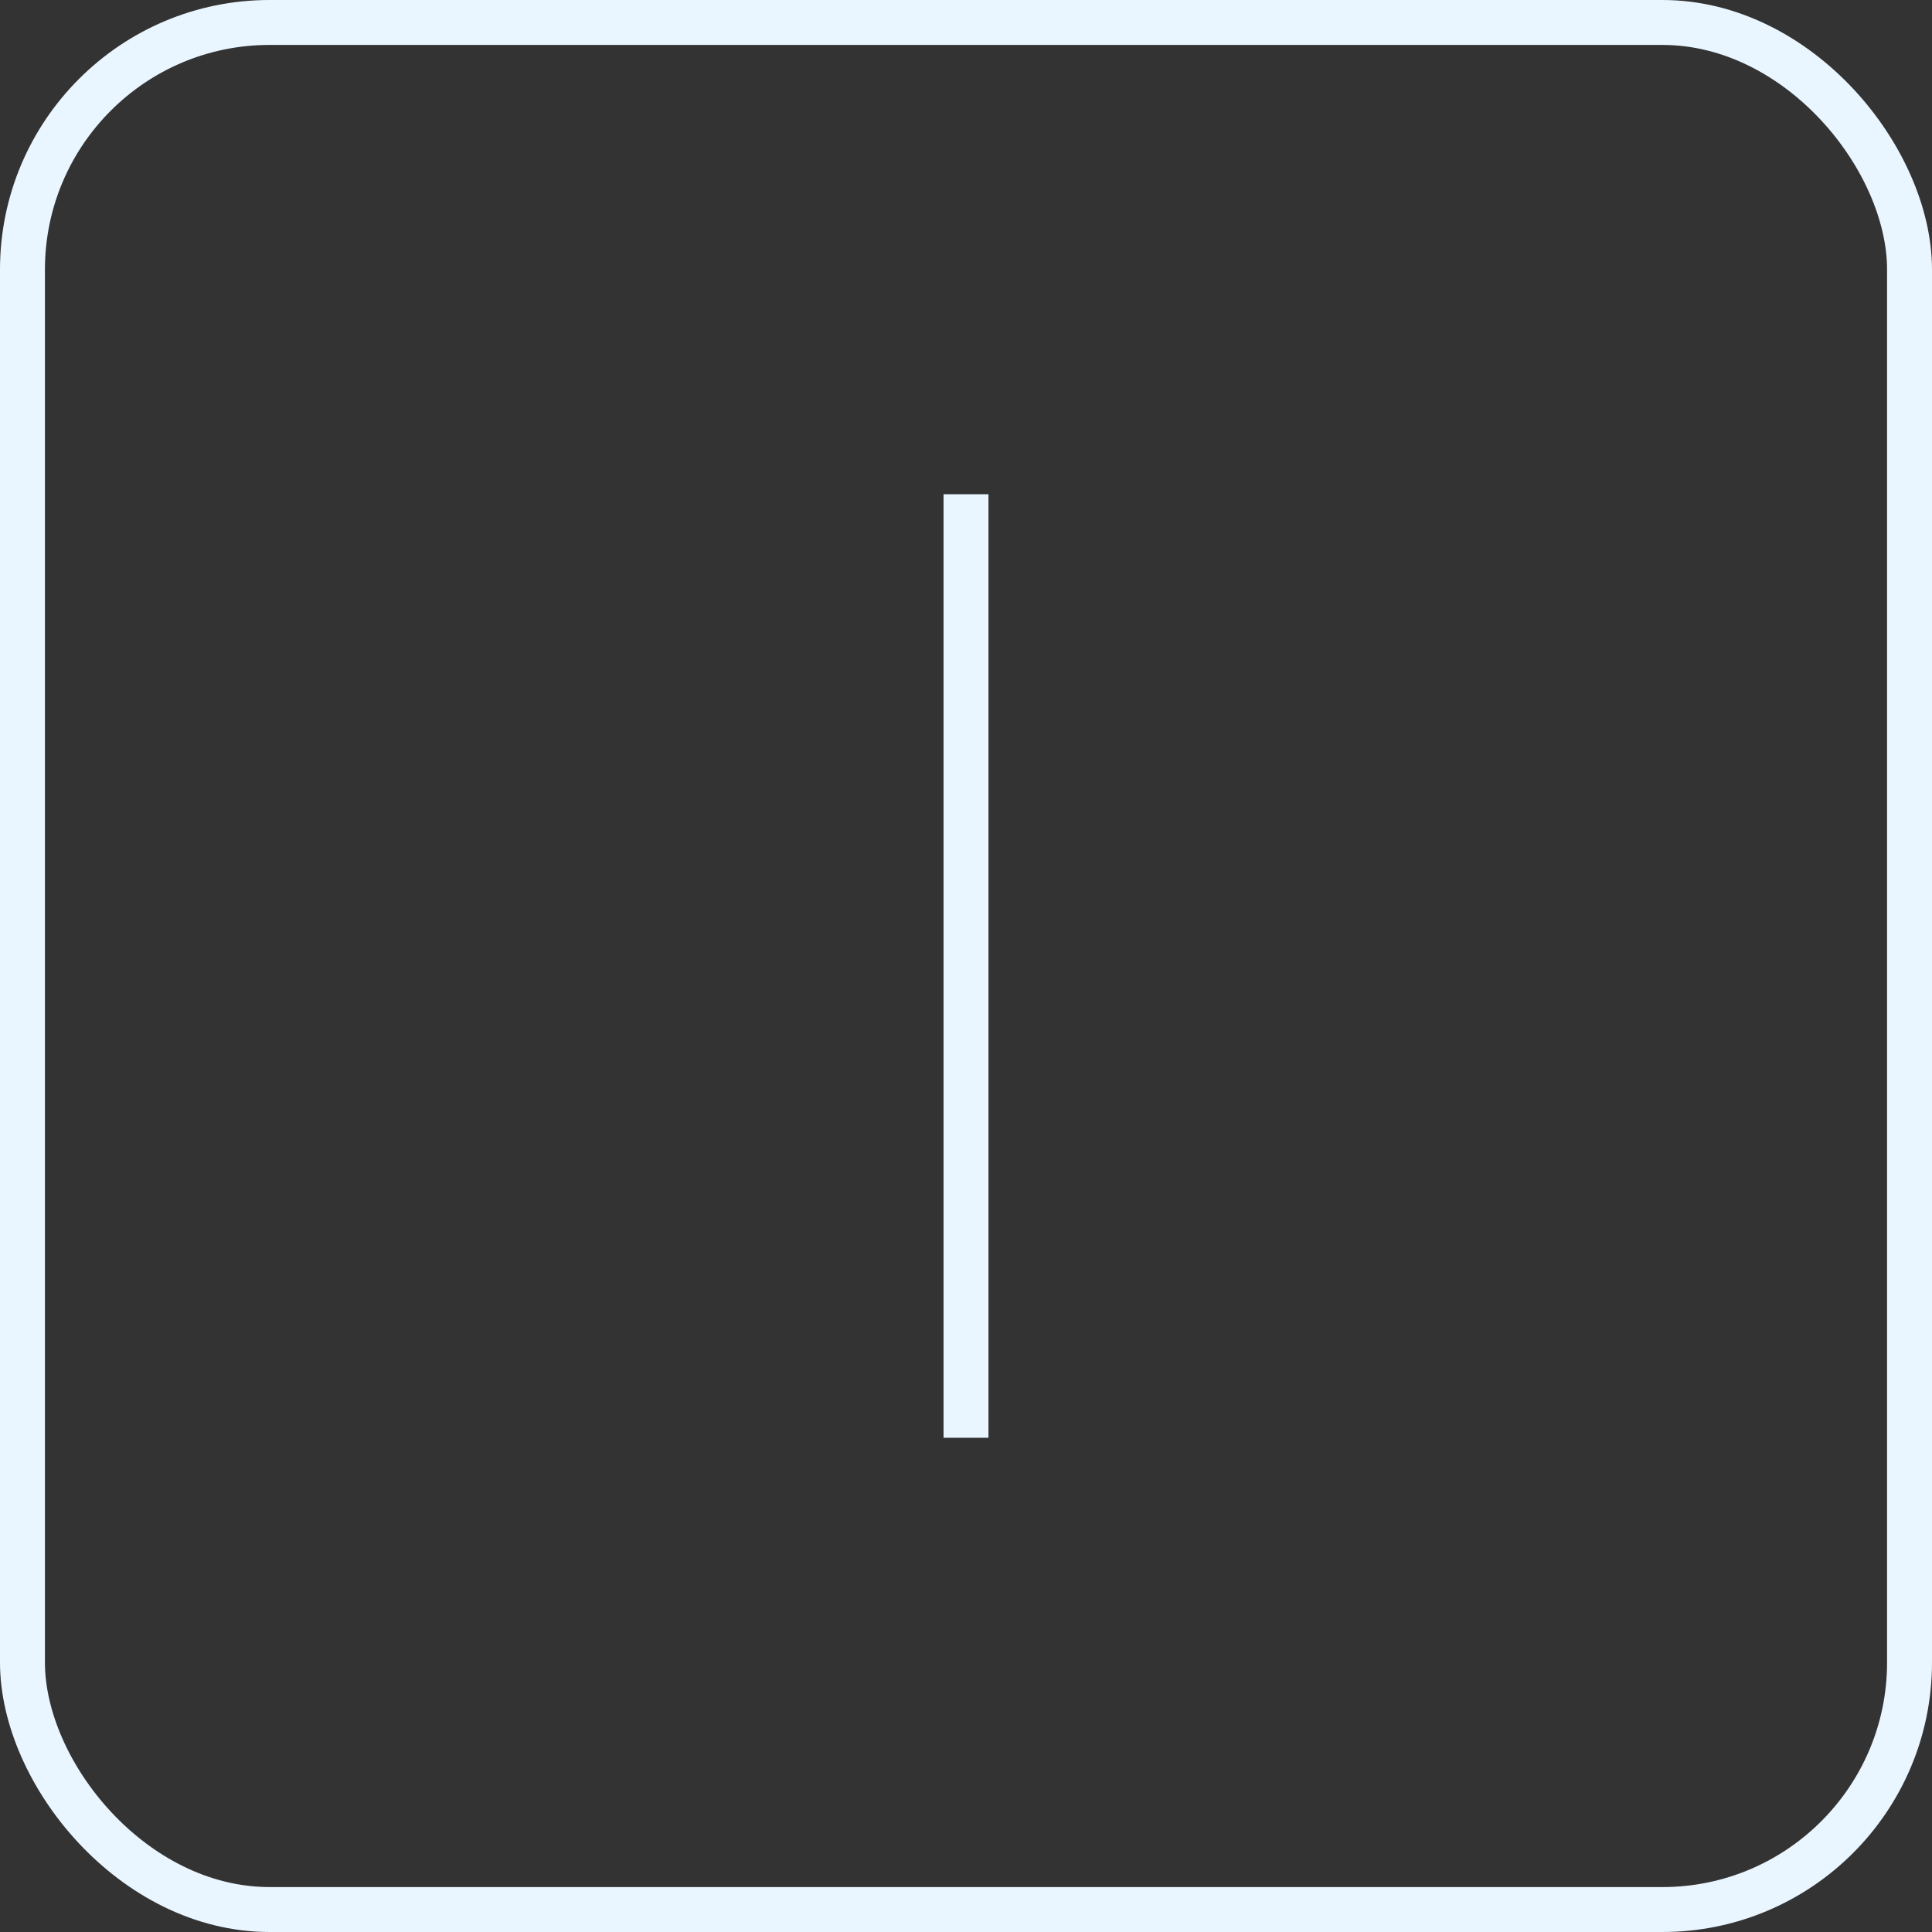 <svg width="43" height="43" viewBox="0 0 43 43" fill="none" xmlns="http://www.w3.org/2000/svg">
    <rect x="0" y="0" width="43" height="43" fill="#333333" stroke="none"/>
    <rect x="0.5" y="0.5" width="42" height="42" rx="5.5" stroke="#EAF6FF"/>
    <line x1="21.5" y1="11" x2="21.5" y2="32" stroke="#EAF6FF"/>
</svg>

